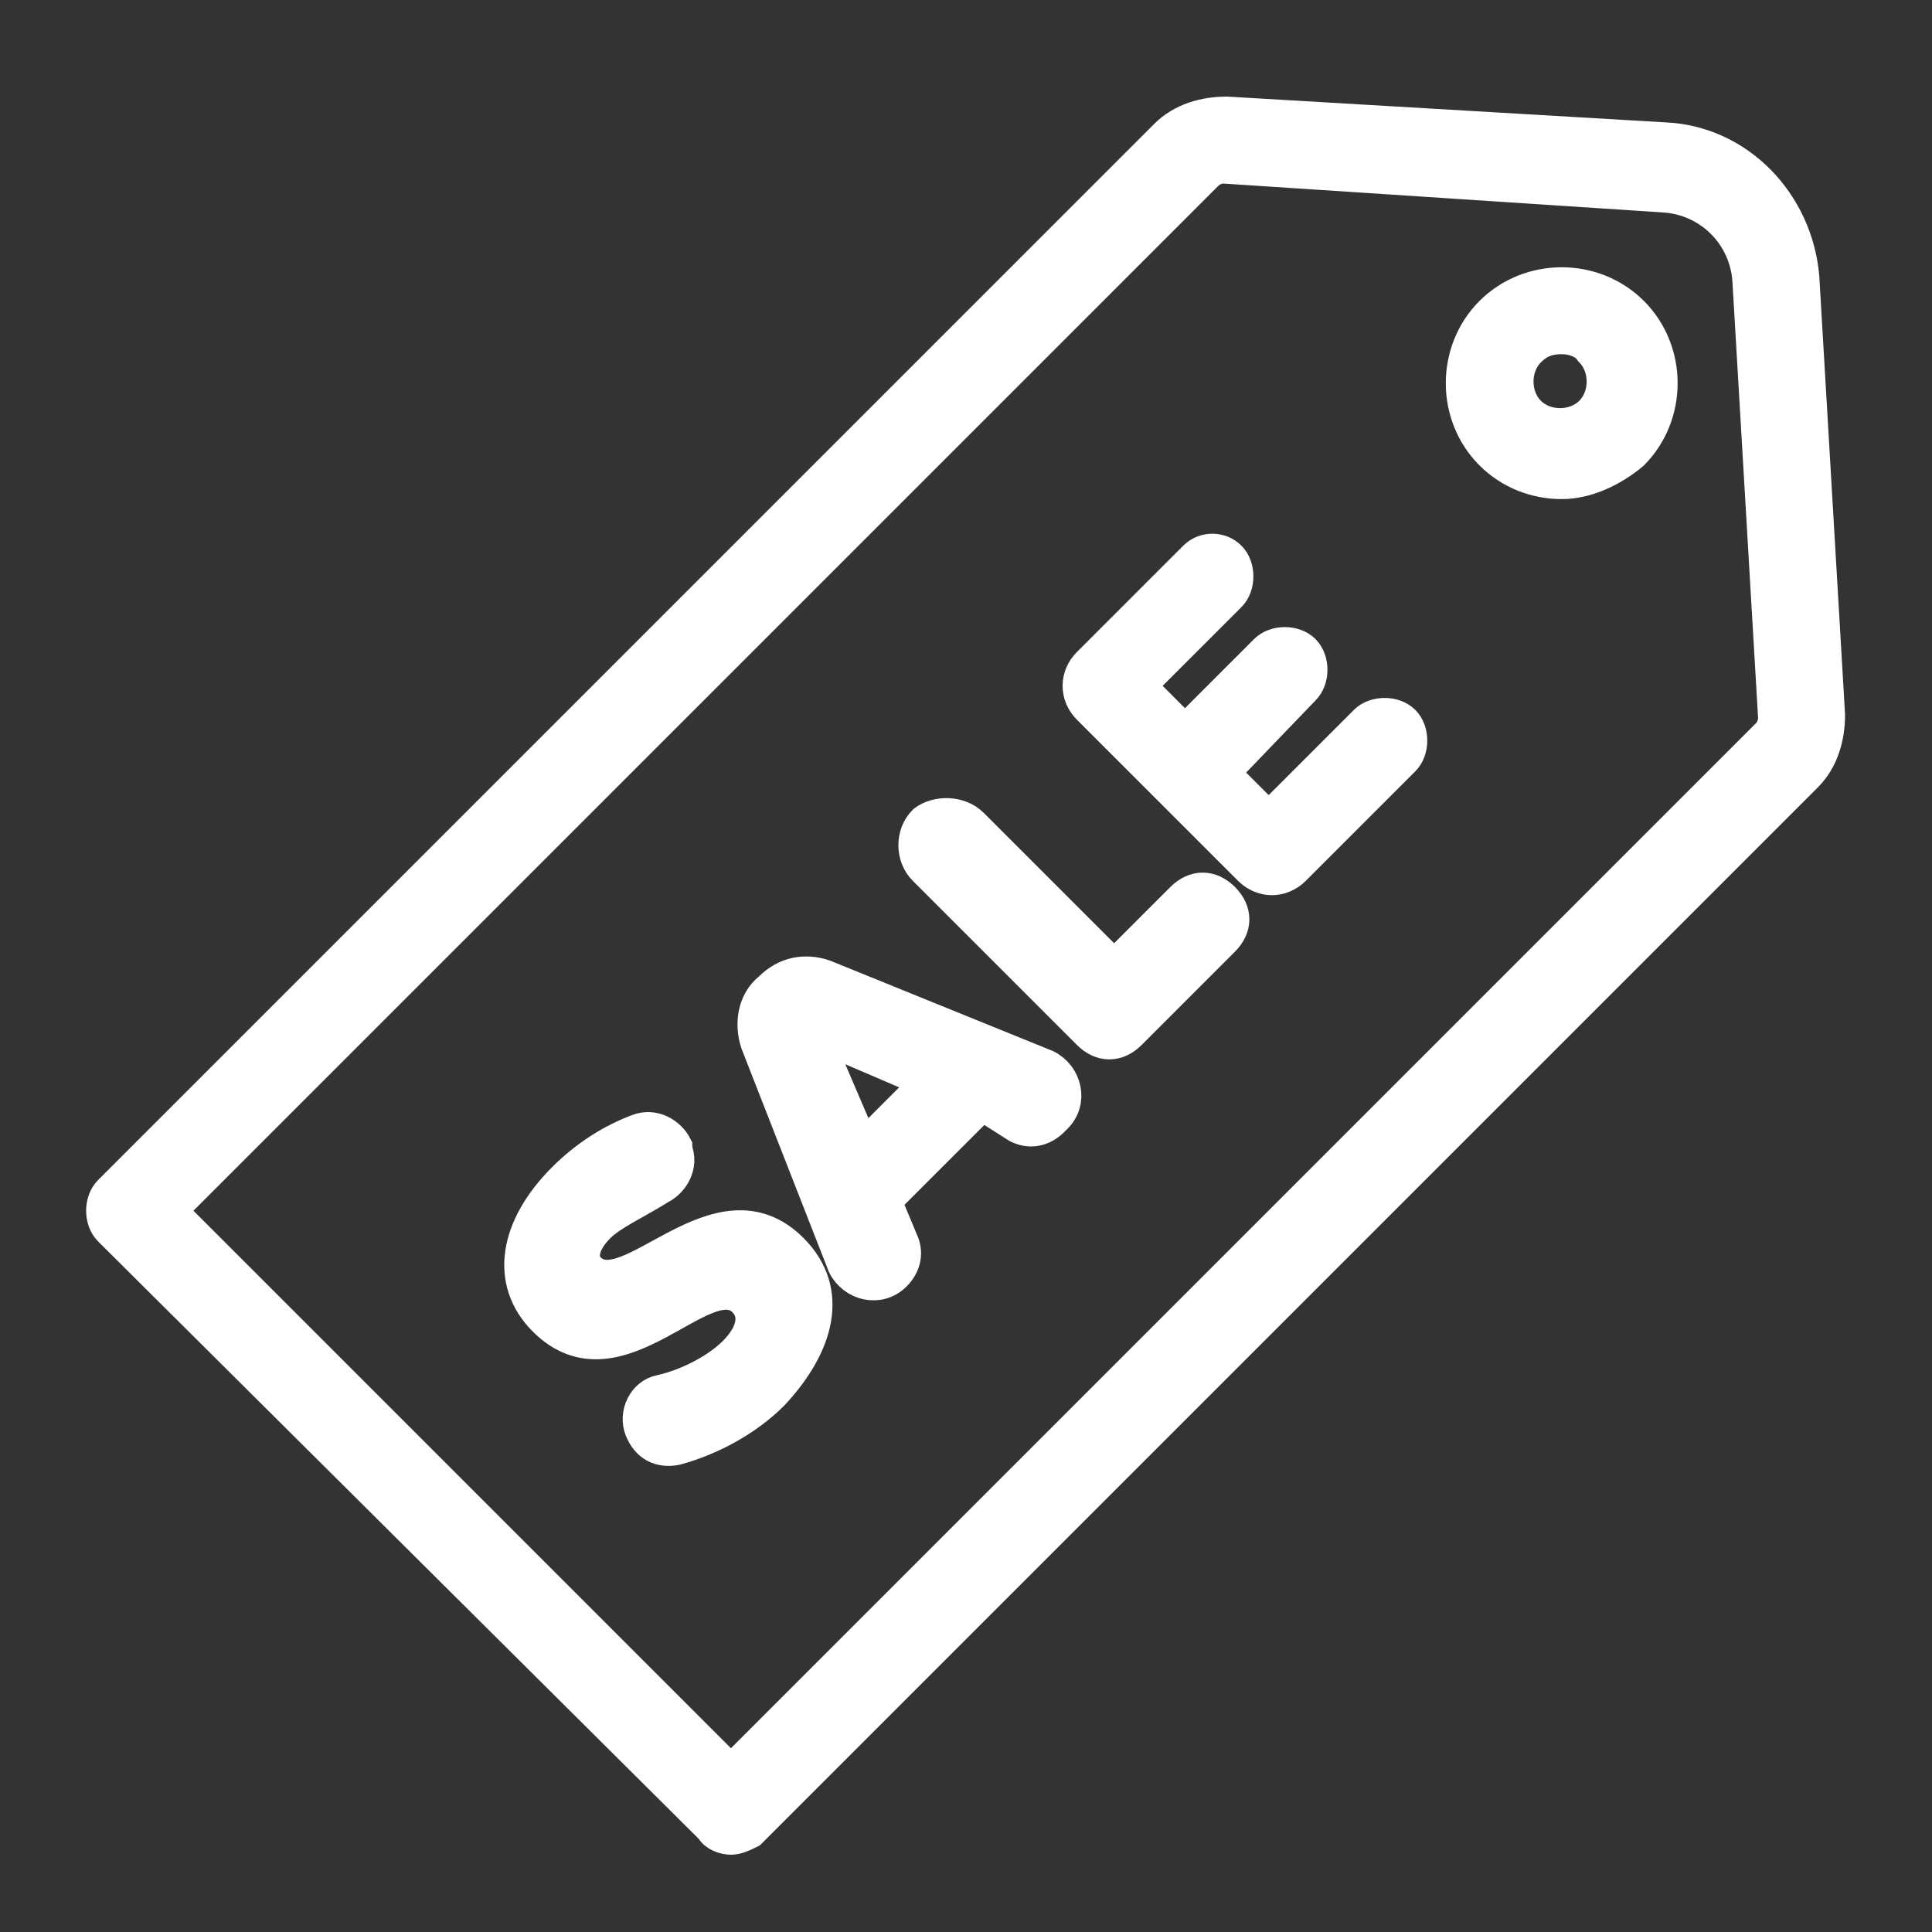<?xml version="1.0" encoding="utf-8"?>
<!-- Generator: Adobe Illustrator 24.1.2, SVG Export Plug-In . SVG Version: 6.00 Build 0)  -->
<svg version="1.1" id="Layer_1" xmlns="http://www.w3.org/2000/svg" xmlns:xlink="http://www.w3.org/1999/xlink" x="0px" y="0px"
	 viewBox="0 0 60 60" style="enable-background:new 0 0 60 60;" xml:space="preserve">
<rect x="0" y="0" width="60" height="60" fill="#333333" stroke="none"/>
<style type="text/css">
	.st0{fill:#FFFFFF;stroke:#FFFFFF;stroke-miterlimit:10;}
</style>
<g id="XMLID_848_">
	<path id="XMLID_862_" class="st0" d="M22.7,57.1c-0.2,0-0.5-0.1-0.6-0.3L3.4,38.2c-0.3-0.3-0.3-0.9,0-1.2L36.2,4.2
		c0.5-0.5,1.2-0.7,1.9-0.7l13.6,0.8c2.3,0.1,4.1,2,4.3,4.3l0.8,13.6c0,0.7-0.2,1.4-0.7,1.9L23.3,56.9C23.1,57,22.9,57.1,22.7,57.1z
		 M5.3,37.6L22.7,55l32.2-32.2l0,0c0.1-0.1,0.2-0.3,0.2-0.5L54.3,8.7c-0.1-1.4-1.2-2.5-2.6-2.6L38,5.2c-0.2,0-0.4,0.1-0.5,0.2
		L5.3,37.6z"/>
	<g id="XMLID_852_">
		<path id="XMLID_860_" class="st0" d="M18.6,38.1c-0.5,0.5-0.6,1-0.3,1.3c1.2,1.2,4-2.9,6.3-0.6c1.3,1.3,0.8,3-0.6,4.5
			c-0.8,0.8-1.9,1.4-3,1.7c-0.5,0.1-0.9-0.1-1.1-0.6l0,0c-0.2-0.5,0.1-1.1,0.6-1.2c0.9-0.2,1.8-0.7,2.3-1.2c0.6-0.6,0.7-1.2,0.3-1.6
			c-1.2-1.2-3.9,2.9-6.2,0.6c-1.2-1.2-0.9-2.9,0.6-4.4c0.7-0.7,1.5-1.2,2.3-1.5c0.5-0.2,1,0.1,1.2,0.5l0,0.1c0.2,0.5-0.1,1-0.5,1.2
			C19.7,37.4,19,37.7,18.6,38.1z"/>
		<path id="XMLID_857_" class="st0" d="M30.5,34.3l-3,3l0.5,1.2c0.2,0.4,0.1,0.8-0.2,1.1l0,0c-0.5,0.5-1.3,0.3-1.6-0.3l-2.7-6.9
			c-0.2-0.6-0.1-1.3,0.4-1.7l0,0c0.5-0.5,1.1-0.6,1.7-0.4l6.9,2.8c0.6,0.3,0.8,1.1,0.3,1.6l-0.1,0.1c-0.3,0.3-0.7,0.4-1.1,0.2
			L30.5,34.3z M28.8,33.6l-3.5-1.5l1.5,3.5L28.8,33.6z"/>
		<path id="XMLID_855_" class="st0" d="M30.2,25.6l4.4,4.4l2.1-2.1c0.4-0.4,0.9-0.4,1.3,0l0,0c0.4,0.4,0.4,0.9,0,1.3l-2.9,2.9
			c-0.4,0.4-0.9,0.4-1.3,0l-5.1-5.1c-0.4-0.4-0.4-1.1,0-1.5v0C29.1,25.2,29.8,25.2,30.2,25.6z"/>
		<path id="XMLID_853_" class="st0" d="M38.2,17.3L38.2,17.3c0.3,0.3,0.3,0.9,0,1.2l-2.8,2.8l1.4,1.4l2.5-2.5c0.3-0.3,0.9-0.3,1.2,0
			l0,0c0.3,0.3,0.3,0.9,0,1.2L38,24l1.4,1.4l3-3c0.3-0.3,0.9-0.3,1.2,0l0,0c0.3,0.3,0.3,0.9,0,1.2l-3.4,3.4c-0.4,0.4-1,0.4-1.4,0
			l-5-5c-0.4-0.4-0.4-1,0-1.4l3.3-3.3C37.4,17,37.9,17,38.2,17.3z"/>
	</g>
	<path id="XMLID_849_" class="st0" d="M48.5,15c-0.8,0-1.6-0.3-2.2-0.9c-1.2-1.2-1.2-3.2,0-4.4c0.6-0.6,1.4-0.9,2.2-0.9
		c0.8,0,1.6,0.3,2.2,0.9h0c1.2,1.2,1.2,3.2,0,4.4C50.1,14.6,49.3,15,48.5,15z M48.5,10.5c-0.4,0-0.7,0.1-1,0.4
		c-0.5,0.5-0.5,1.4,0,1.9c0.5,0.5,1.4,0.5,1.9,0c0.5-0.5,0.5-1.4,0-1.9l0,0C49.2,10.6,48.8,10.5,48.5,10.5z"/>
</g>
</svg>
